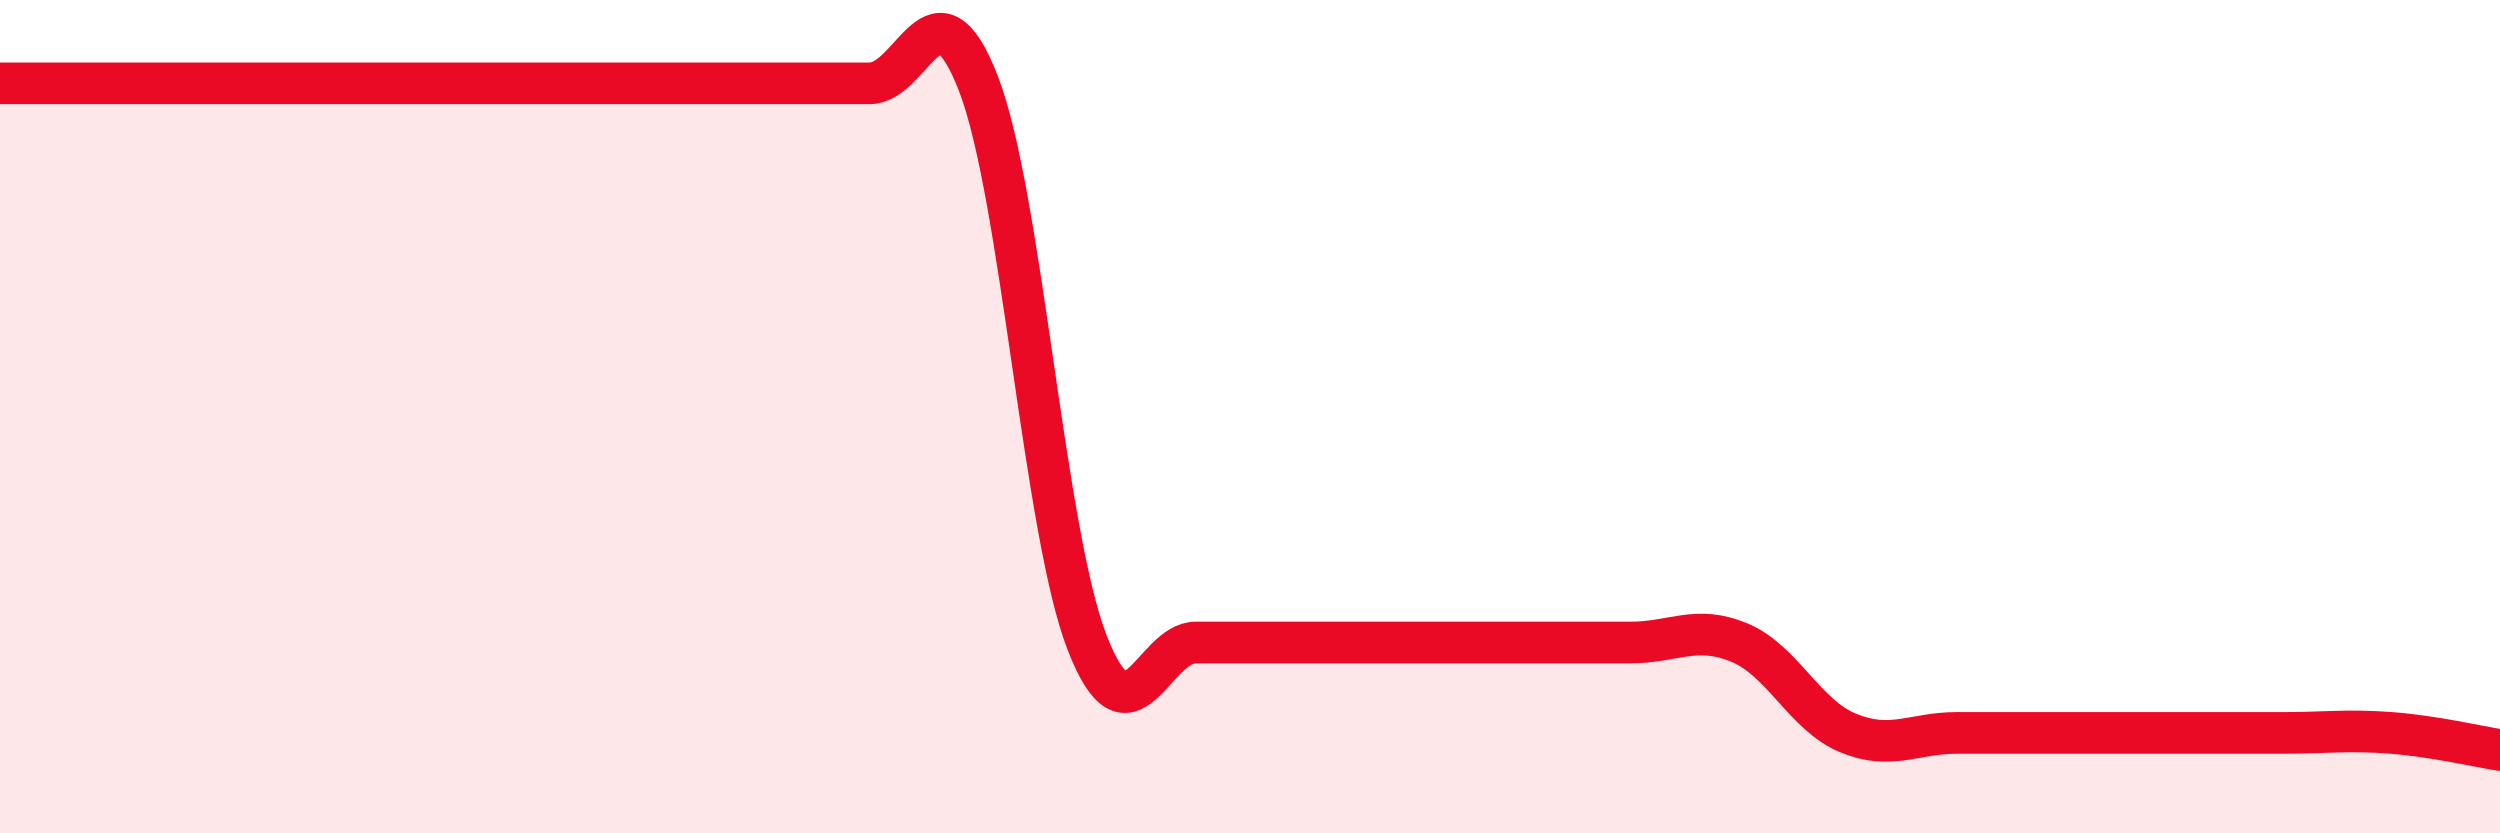 
    <svg width="60" height="20" viewBox="0 0 60 20" xmlns="http://www.w3.org/2000/svg">
      <path
        d="M 0,2 C 0.52,2 1.57,2 2.61,2 C 3.65,2 4.18,2 5.22,2 C 6.26,2 6.79,2 7.83,2 C 8.87,2 9.39,2 10.43,2 C 11.47,2 12,2 13.04,2 C 14.08,2 14.61,2 15.65,2 C 16.69,2 17.22,2 18.26,2 C 19.3,2 19.83,2 20.87,2 C 21.91,2 22.44,-0.68 23.48,2 C 24.52,4.68 25.05,12.74 26.09,15.42 C 27.13,18.1 27.66,15.42 28.7,15.42 C 29.74,15.42 30.26,15.42 31.3,15.42 C 32.34,15.42 32.87,15.42 33.91,15.42 C 34.95,15.42 35.48,15.42 36.52,15.42 C 37.56,15.42 38.09,15.42 39.13,15.42 C 40.17,15.42 40.7,14.99 41.74,15.42 C 42.78,15.85 43.31,17.16 44.35,17.59 C 45.39,18.02 45.92,17.59 46.96,17.59 C 48,17.59 48.53,17.59 49.57,17.59 C 50.61,17.59 51.13,17.59 52.17,17.59 C 53.21,17.59 53.74,17.59 54.78,17.59 C 55.82,17.59 56.35,17.51 57.39,17.59 C 58.43,17.67 59.48,17.92 60,18L60 20L0 20Z"
        fill="#EB0A25"
        opacity="0.1"
        stroke-linecap="round"
        stroke-linejoin="round"
      />
      <path
        d="M 0,2 C 0.52,2 1.57,2 2.61,2 C 3.65,2 4.18,2 5.22,2 C 6.26,2 6.79,2 7.83,2 C 8.87,2 9.39,2 10.43,2 C 11.47,2 12,2 13.04,2 C 14.08,2 14.61,2 15.65,2 C 16.69,2 17.22,2 18.26,2 C 19.3,2 19.83,2 20.87,2 C 21.91,2 22.44,-0.68 23.48,2 C 24.52,4.68 25.05,12.74 26.09,15.42 C 27.13,18.1 27.66,15.42 28.7,15.42 C 29.74,15.42 30.26,15.42 31.3,15.42 C 32.34,15.42 32.87,15.42 33.91,15.42 C 34.95,15.42 35.48,15.42 36.52,15.42 C 37.56,15.42 38.09,15.42 39.13,15.42 C 40.17,15.42 40.7,14.99 41.74,15.42 C 42.78,15.85 43.31,17.16 44.35,17.59 C 45.39,18.02 45.92,17.59 46.96,17.59 C 48,17.59 48.53,17.59 49.57,17.59 C 50.61,17.59 51.13,17.59 52.17,17.59 C 53.21,17.59 53.74,17.59 54.78,17.59 C 55.82,17.59 56.35,17.51 57.39,17.59 C 58.43,17.67 59.48,17.92 60,18"
        stroke="#EB0A25"
        stroke-width="1"
        fill="none"
        stroke-linecap="round"
        stroke-linejoin="round"
      />
    </svg>
  